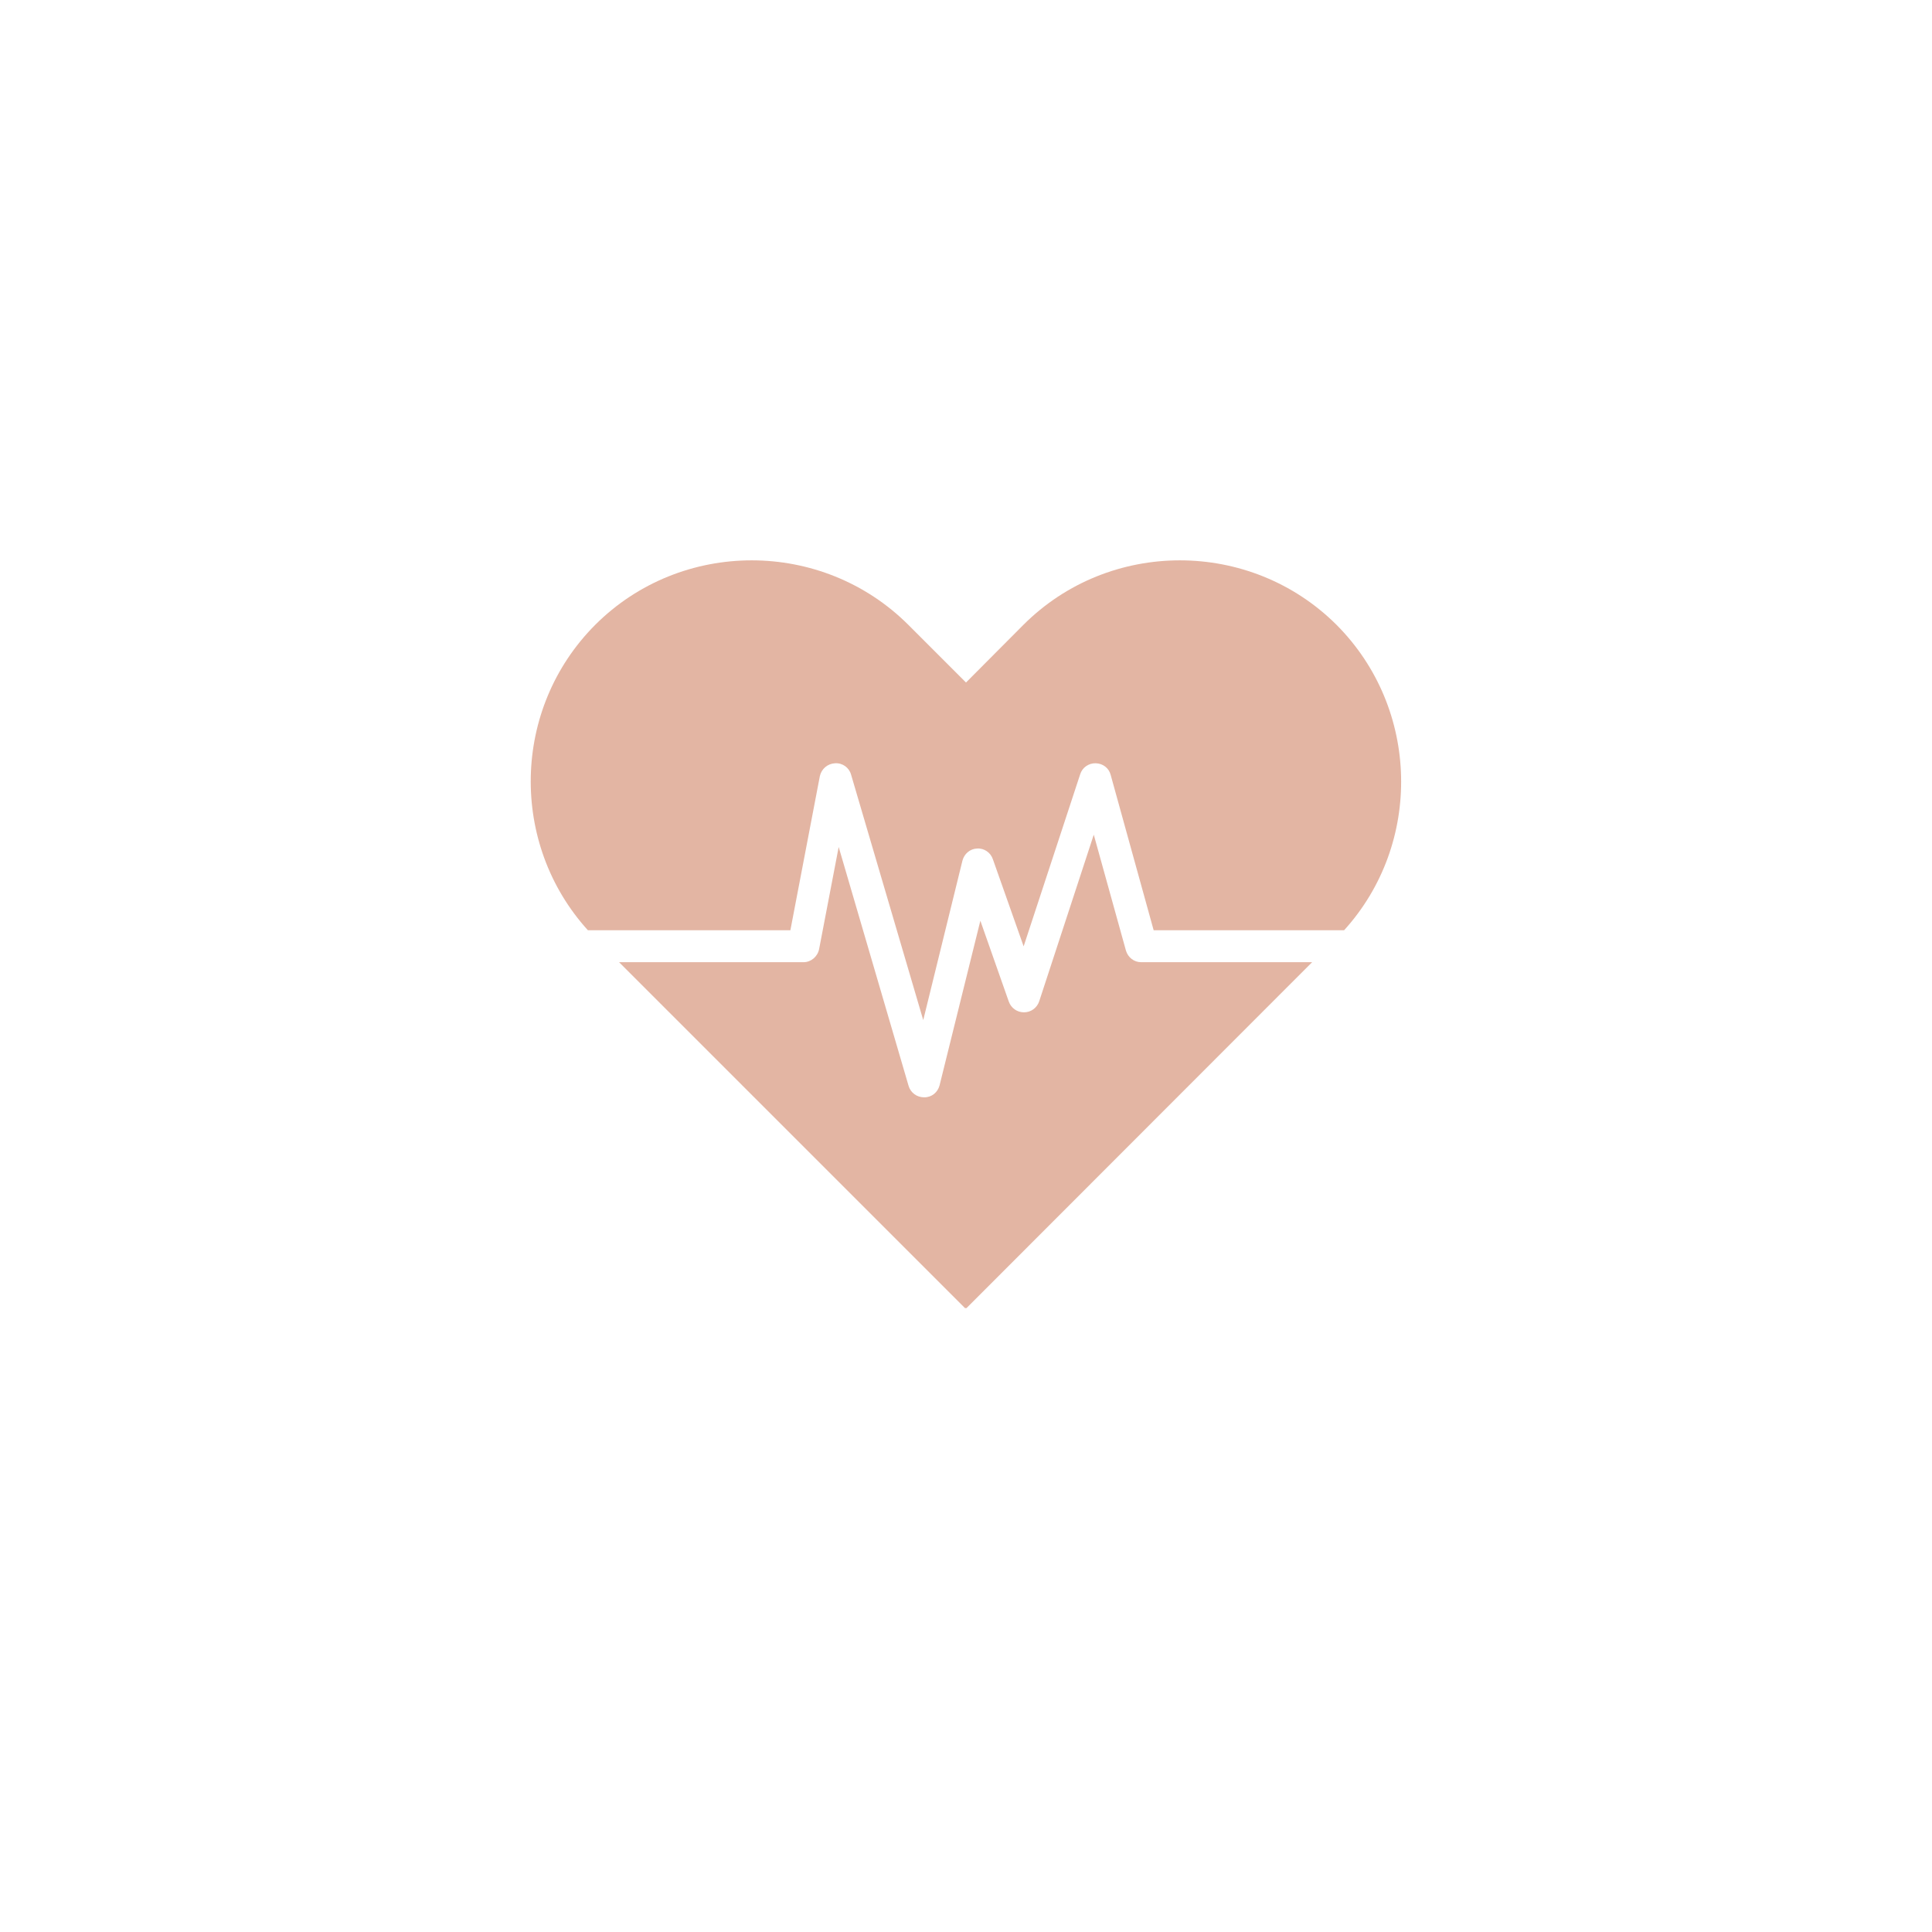 <svg xmlns="http://www.w3.org/2000/svg" xmlns:xlink="http://www.w3.org/1999/xlink" width="40" zoomAndPan="magnify" viewBox="0 0 30 30" height="40" preserveAspectRatio="xMidYMid meet" version="1.0"><defs><clipPath id="ac2292af4a"><path d="M 8.238 8.699 L 22 8.699 L 22 20.312 L 8.238 20.312 Z M 8.238 8.699 " clip-rule="nonzero"/></clipPath></defs><g clip-path="url(#ac2292af4a)"><path fill="#e3b5a3" d="M 20.754 9.703 C 19.414 8.367 17.227 8.367 15.891 9.703 L 15 10.598 L 14.105 9.703 C 12.766 8.367 10.578 8.367 9.242 9.703 C 7.945 11.004 7.91 13.102 9.129 14.445 L 12.273 14.445 L 12.73 12.055 C 12.754 11.941 12.848 11.859 12.965 11.852 C 13.082 11.844 13.184 11.918 13.215 12.027 L 14.336 15.84 L 14.945 13.363 C 14.973 13.258 15.062 13.18 15.172 13.176 C 15.281 13.168 15.383 13.238 15.418 13.344 L 15.895 14.695 L 16.773 12.023 C 16.805 11.918 16.906 11.848 17.016 11.852 C 17.125 11.855 17.219 11.926 17.246 12.031 L 17.914 14.445 L 20.871 14.445 C 22.09 13.102 22.051 11.004 20.754 9.703 Z M 17.484 14.762 L 16.984 12.961 L 16.137 15.547 C 16.102 15.652 16.008 15.719 15.902 15.719 L 15.898 15.719 C 15.793 15.719 15.699 15.652 15.664 15.551 L 15.223 14.297 L 14.59 16.852 C 14.562 16.961 14.469 17.039 14.355 17.039 L 14.348 17.039 C 14.238 17.039 14.141 16.969 14.109 16.863 L 13.023 13.152 L 12.719 14.738 C 12.695 14.855 12.594 14.941 12.477 14.941 L 9.613 14.941 L 14.996 20.324 L 19.855 15.461 L 20.375 14.941 L 17.719 14.941 C 17.609 14.941 17.516 14.867 17.484 14.762 Z M 17.484 14.762 " fill-opacity="1" fill-rule="nonzero"/></g></svg>